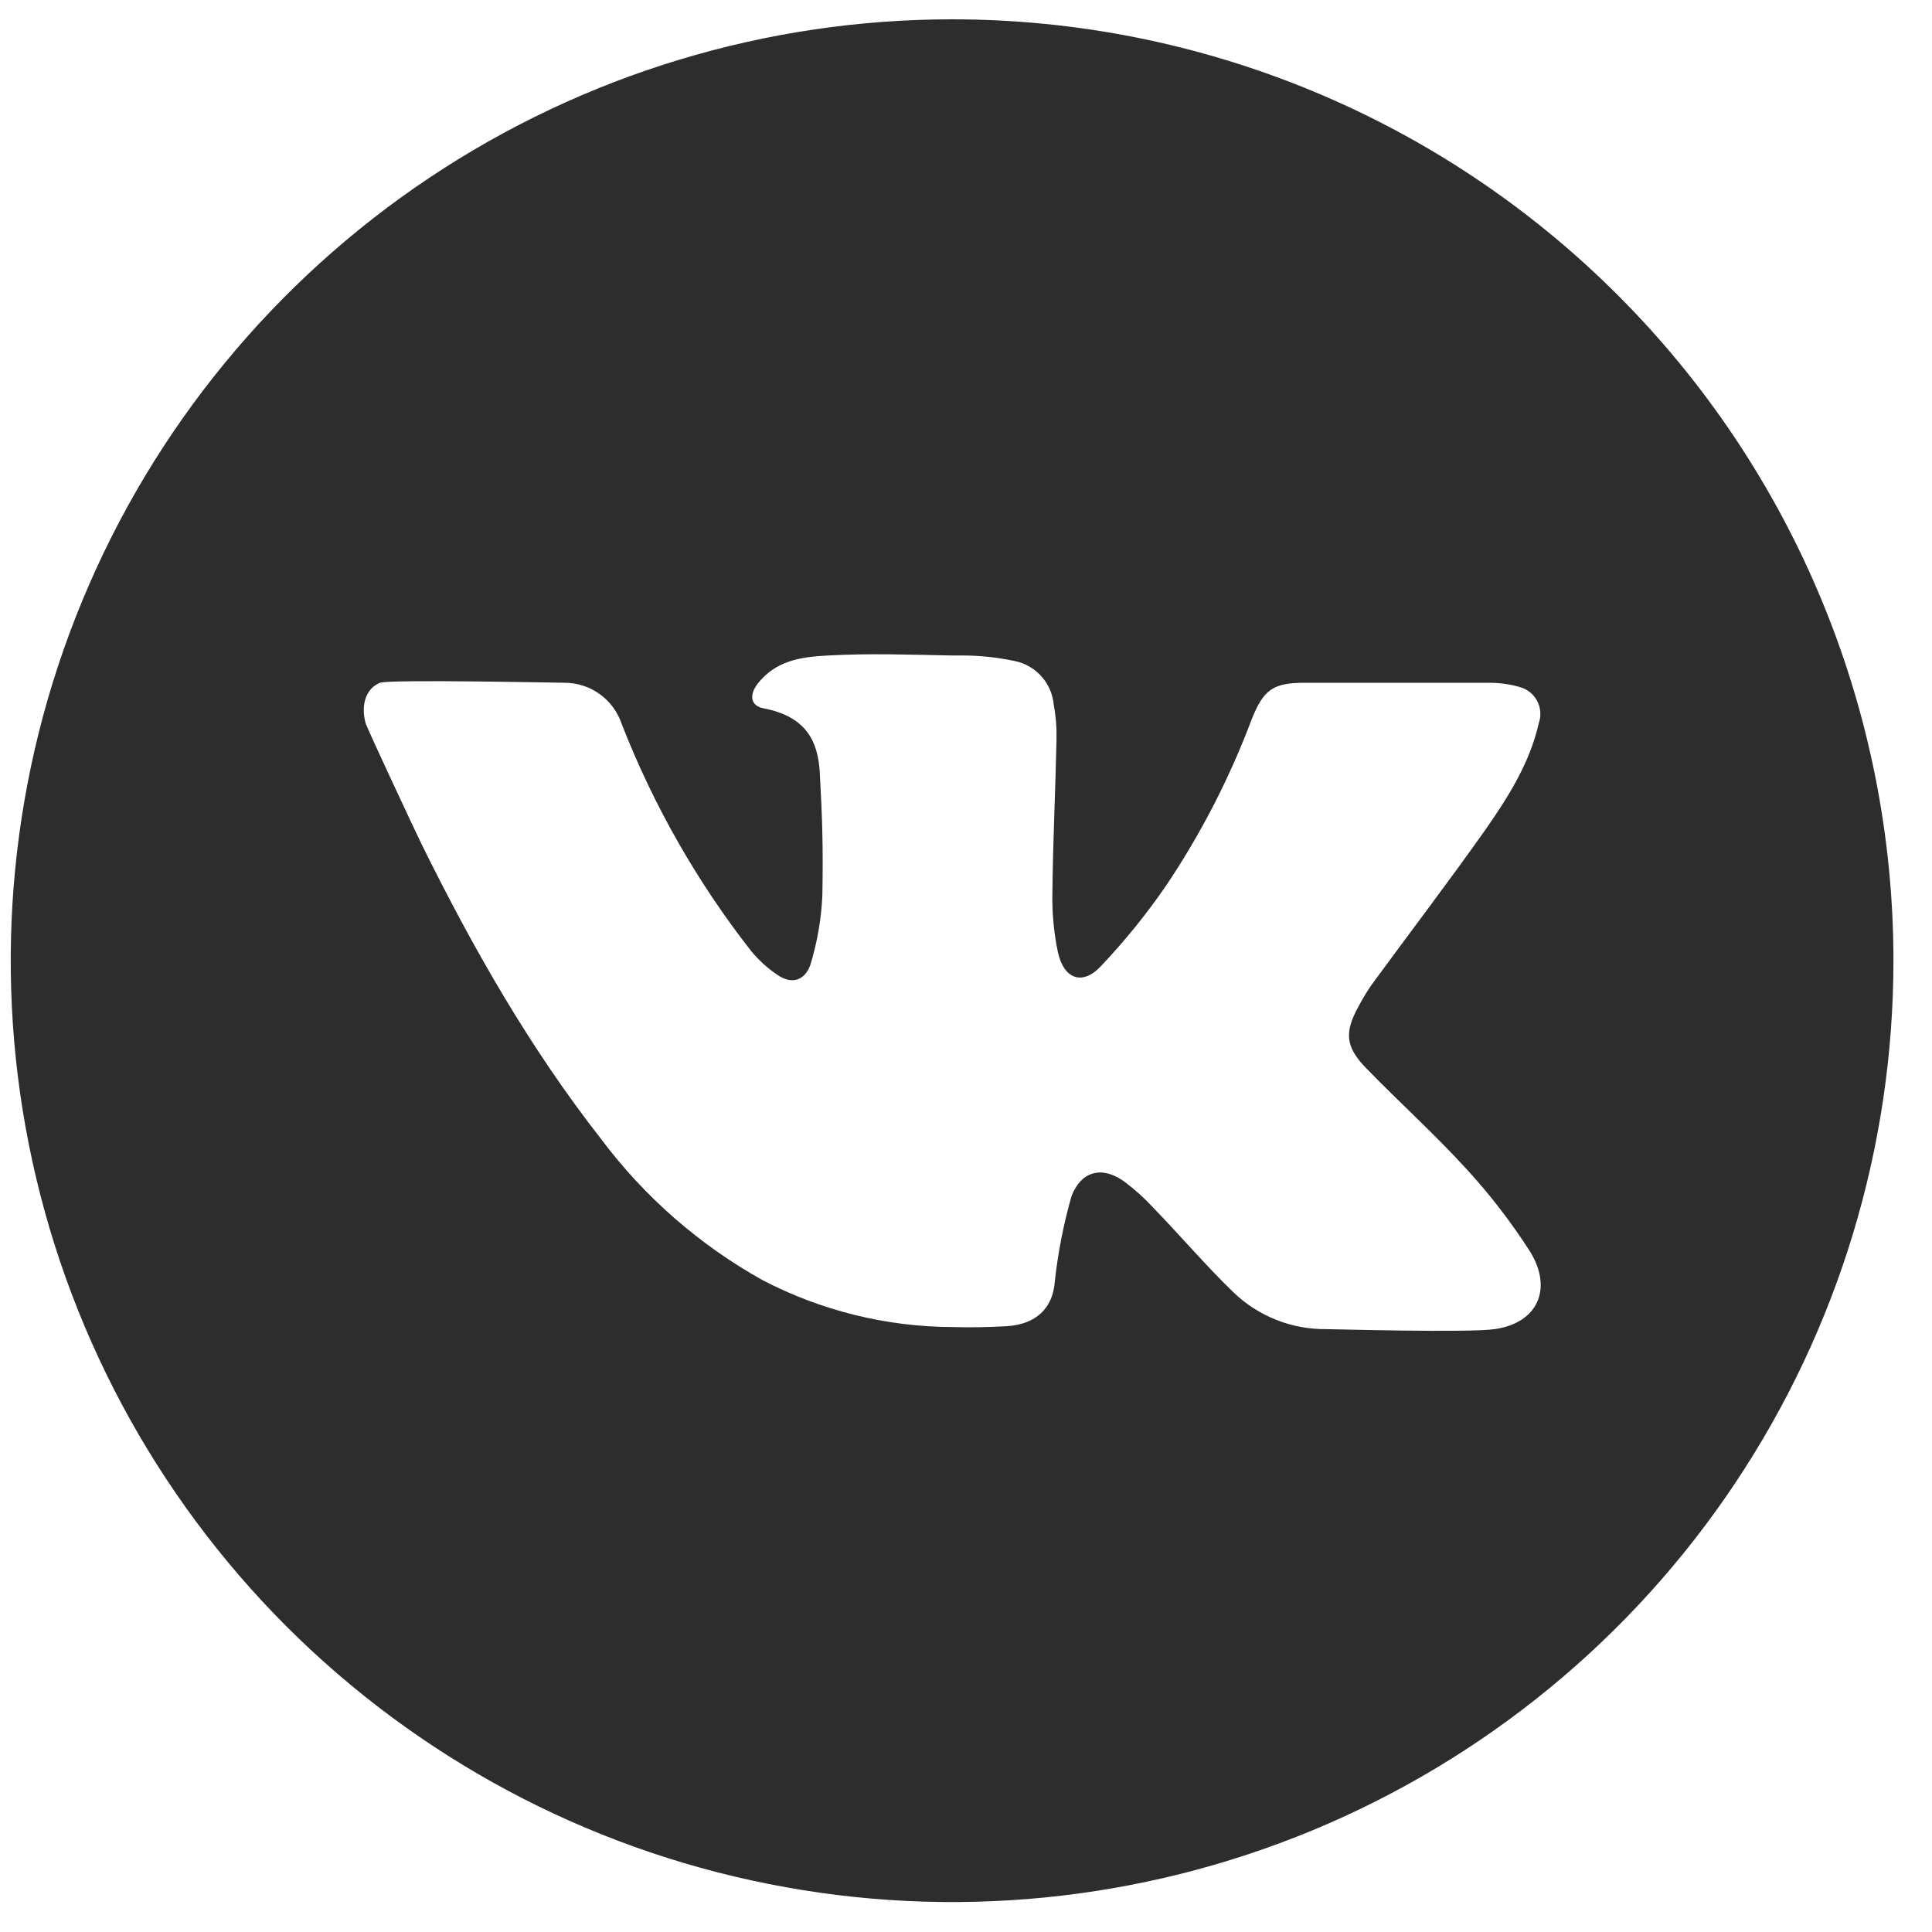 <?xml version="1.0" encoding="UTF-8"?> <svg xmlns="http://www.w3.org/2000/svg" width="25" height="25" viewBox="0 0 25 25" fill="none"> <path d="M12.32 0.25C9.911 0.25 7.556 0.964 5.552 2.303C3.549 3.641 1.988 5.544 1.066 7.77C0.144 9.996 -0.097 12.445 0.373 14.808C0.843 17.171 2.003 19.341 3.706 21.045C5.41 22.748 7.581 23.909 9.944 24.378C12.306 24.849 14.756 24.607 16.982 23.685C19.207 22.763 21.11 21.202 22.448 19.199C23.787 17.196 24.501 14.841 24.501 12.431C24.501 9.201 23.218 6.102 20.933 3.818C18.649 1.533 15.551 0.25 12.32 0.25V0.25ZM19.341 17.199C18.986 17.248 17.253 17.199 17.163 17.199C16.715 17.204 16.283 17.033 15.96 16.722C15.595 16.369 15.268 15.982 14.911 15.615C14.806 15.502 14.692 15.399 14.569 15.305C14.284 15.086 14.002 15.135 13.867 15.473C13.763 15.836 13.69 16.208 13.649 16.584C13.625 16.924 13.409 17.138 13.027 17.161C12.791 17.174 12.554 17.179 12.32 17.172C11.467 17.168 10.628 16.96 9.871 16.567C9.052 16.111 8.339 15.488 7.777 14.737C6.854 13.558 6.116 12.262 5.457 10.927C5.422 10.859 4.747 9.422 4.73 9.354C4.669 9.128 4.73 8.911 4.917 8.835C5.036 8.789 7.262 8.835 7.299 8.835C7.465 8.834 7.627 8.885 7.761 8.982C7.895 9.079 7.995 9.216 8.047 9.374C8.459 10.427 9.022 11.415 9.719 12.305C9.817 12.424 9.931 12.528 10.058 12.614C10.239 12.739 10.411 12.696 10.486 12.485C10.575 12.195 10.627 11.895 10.641 11.592C10.653 10.992 10.641 10.597 10.608 9.996C10.585 9.612 10.45 9.275 9.882 9.166C9.708 9.134 9.693 8.99 9.805 8.846C10.039 8.549 10.358 8.5 10.717 8.482C11.251 8.452 11.786 8.472 12.32 8.482H12.436C12.669 8.481 12.901 8.505 13.128 8.553C13.263 8.58 13.385 8.65 13.477 8.753C13.568 8.855 13.624 8.985 13.636 9.122C13.664 9.273 13.675 9.427 13.671 9.581C13.657 10.236 13.625 10.892 13.618 11.547C13.612 11.806 13.636 12.066 13.689 12.32C13.765 12.669 14.005 12.757 14.243 12.505C14.551 12.18 14.834 11.831 15.088 11.462C15.539 10.79 15.911 10.068 16.196 9.31C16.351 8.921 16.473 8.835 16.888 8.835H19.249C19.39 8.833 19.53 8.851 19.665 8.89C19.712 8.903 19.757 8.925 19.796 8.956C19.835 8.986 19.866 9.025 19.89 9.068C19.913 9.112 19.927 9.16 19.931 9.209C19.935 9.258 19.929 9.307 19.913 9.354C19.796 9.872 19.517 10.313 19.22 10.738C18.74 11.418 18.233 12.081 17.742 12.752C17.683 12.839 17.629 12.929 17.58 13.022C17.395 13.357 17.408 13.544 17.677 13.821C18.106 14.263 18.564 14.675 18.978 15.129C19.282 15.46 19.556 15.816 19.798 16.194C20.093 16.67 19.906 17.118 19.341 17.199V17.199Z" fill="#2D2D2D"></path> </svg> 